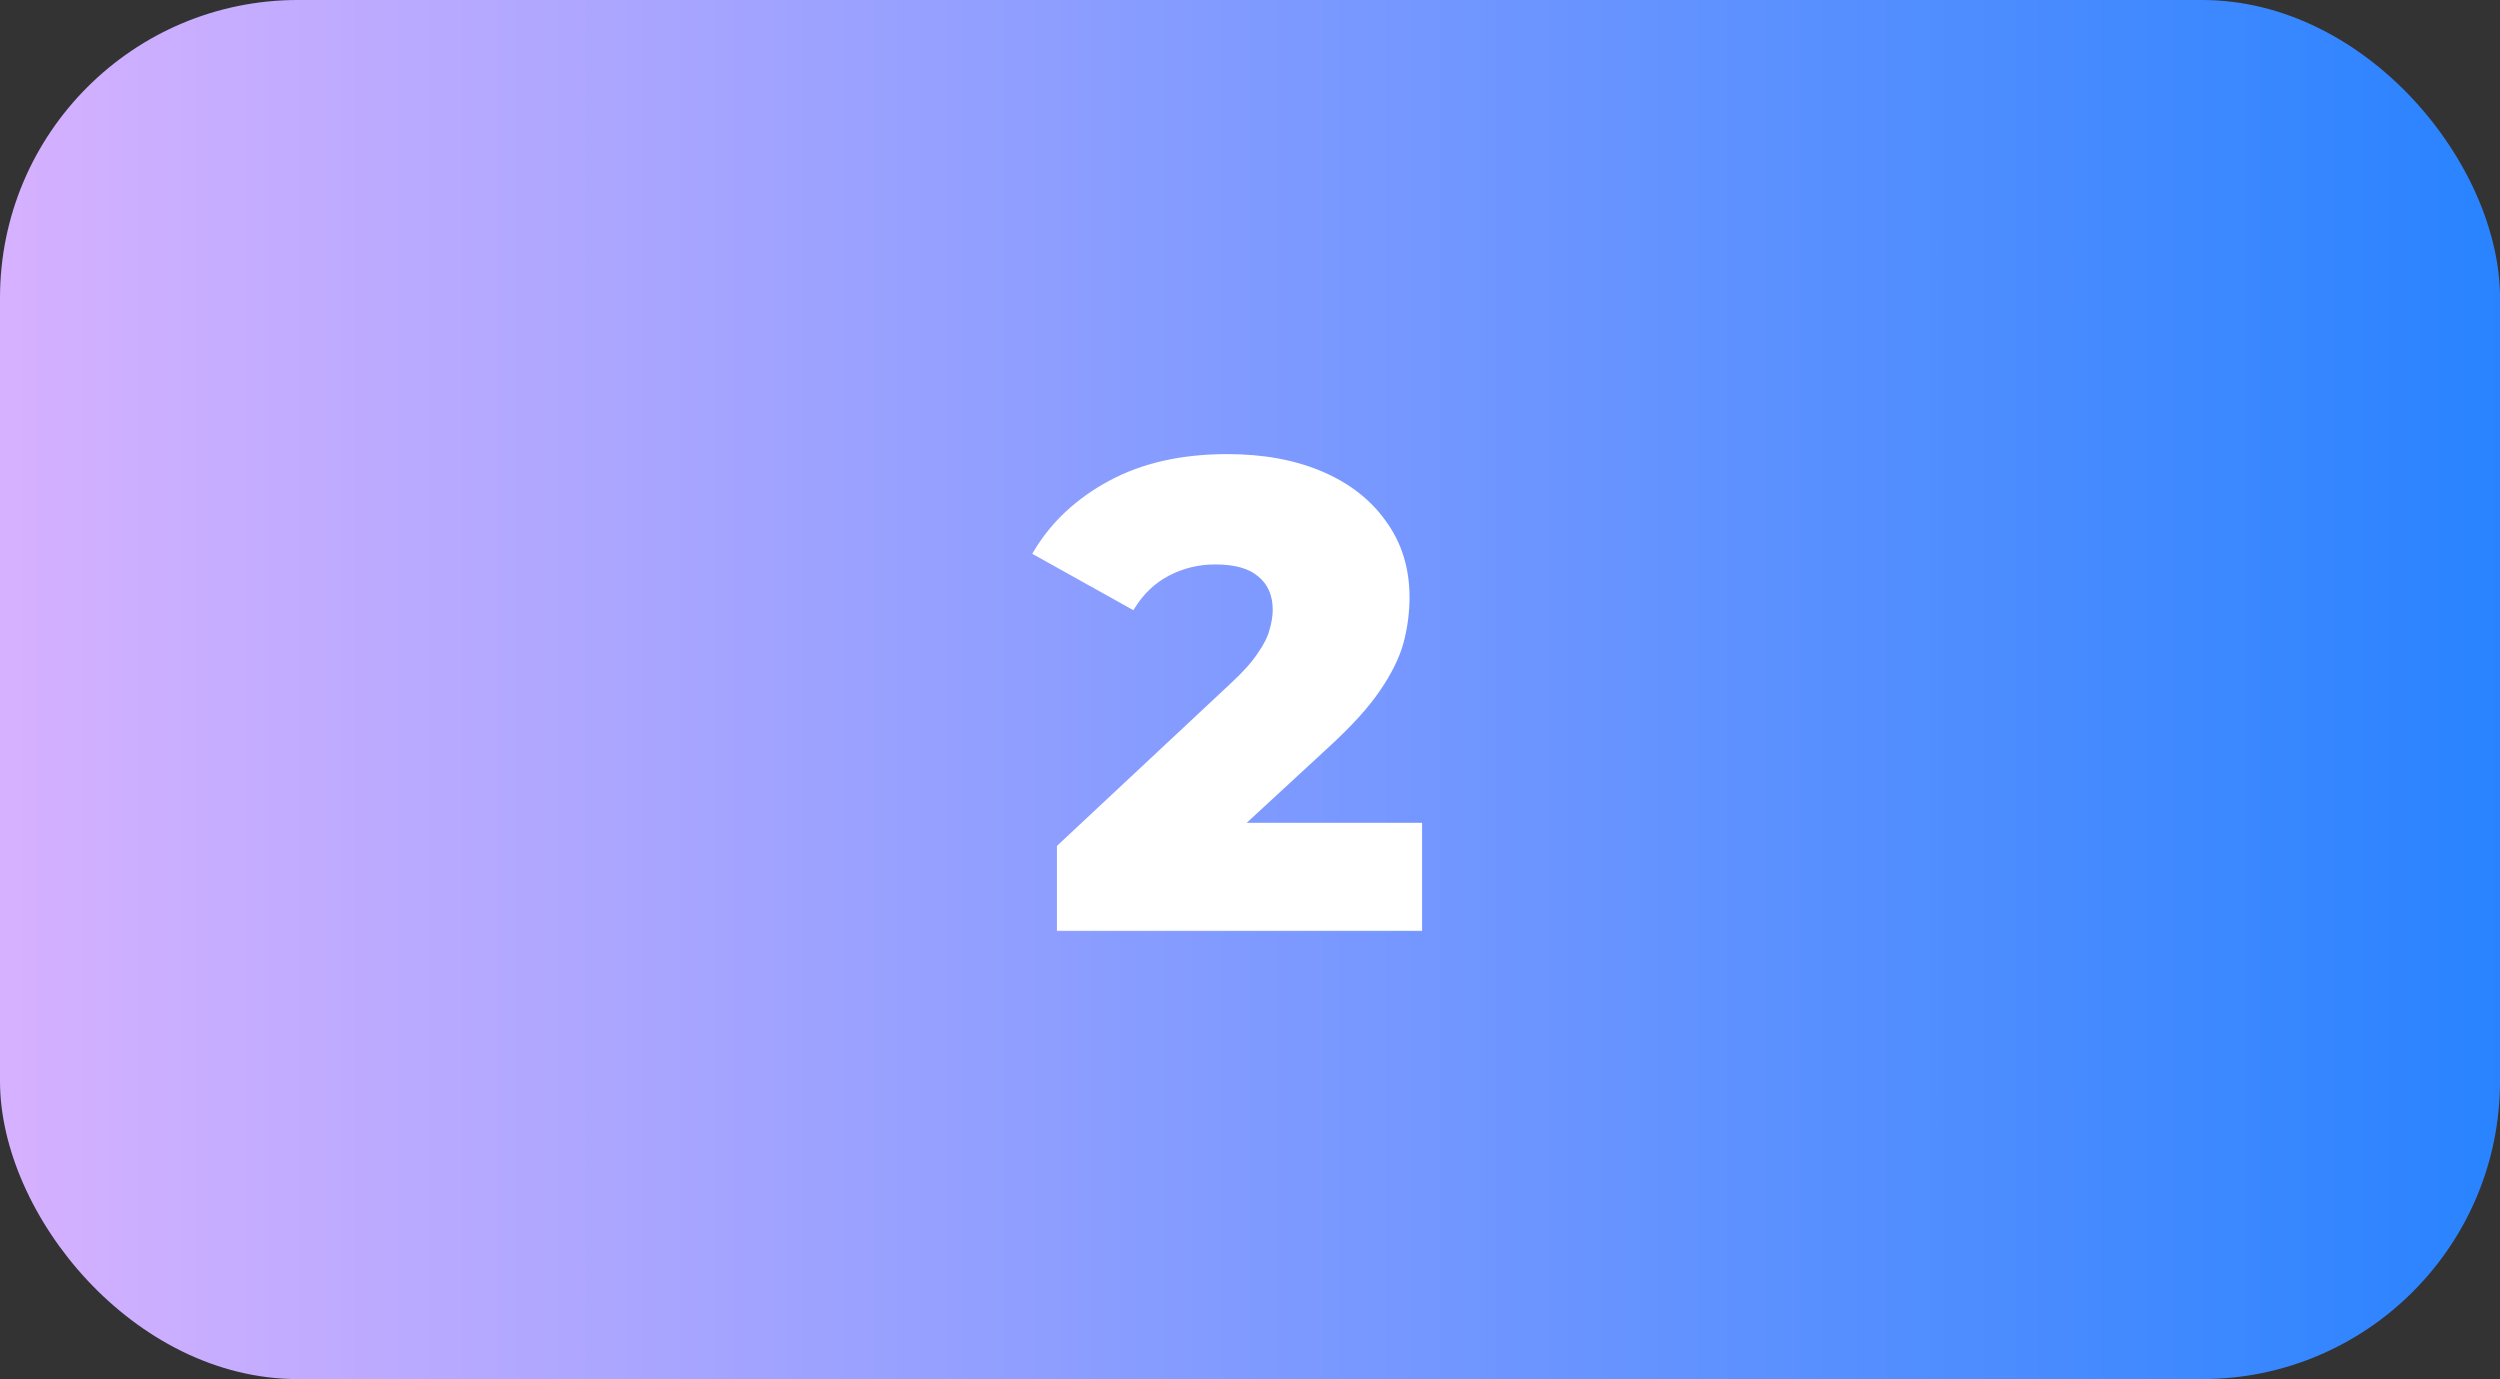 <svg width="1133" height="625" viewBox="0 0 1133 625" fill="none" xmlns="http://www.w3.org/2000/svg">
<rect x="0" y="0" width="1133" height="625" fill="#333333" stroke="none"/>
<rect width="1133" height="625" rx="135" fill="url(#paint0_linear_2863_1146)"/>
<mask id="path-2-outside-1_2863_1146" maskUnits="userSpaceOnUse" x="467" y="205" width="178" height="217" fill="black">
<rect fill="white" x="467" y="205" width="178" height="217"/>
<path d="M480 421V383.8L558.6 310.3C564.2 305.1 568.3 300.5 570.9 296.5C573.7 292.5 575.5 288.9 576.3 285.7C577.3 282.3 577.8 279.2 577.8 276.4C577.8 269.6 575.5 264.3 570.9 260.5C566.5 256.7 559.8 254.8 550.8 254.8C543.2 254.8 536.1 256.5 529.5 259.9C522.9 263.3 517.5 268.4 513.3 275.2L469.2 250.6C477 237.4 488.3 226.8 503.1 218.8C517.9 210.8 535.6 206.8 556.2 206.8C572.4 206.8 586.6 209.4 598.8 214.6C611 219.8 620.5 227.2 627.3 236.8C634.3 246.4 637.8 257.7 637.8 270.7C637.8 277.5 636.9 284.3 635.1 291.1C633.3 297.7 629.8 304.8 624.6 312.4C619.6 319.8 612.1 328.1 602.1 337.3L539.7 394.9L529.8 373.9H643.5V421H480Z"/>
</mask>
<path d="M480 421V383.8L558.6 310.3C564.2 305.1 568.3 300.5 570.9 296.5C573.7 292.5 575.5 288.9 576.3 285.7C577.3 282.3 577.8 279.2 577.8 276.4C577.8 269.6 575.5 264.3 570.9 260.5C566.5 256.7 559.8 254.8 550.8 254.8C543.2 254.8 536.1 256.5 529.5 259.9C522.9 263.3 517.5 268.4 513.3 275.2L469.2 250.6C477 237.4 488.3 226.8 503.1 218.8C517.9 210.8 535.6 206.8 556.2 206.8C572.4 206.8 586.6 209.4 598.8 214.6C611 219.8 620.5 227.2 627.3 236.8C634.3 246.4 637.8 257.7 637.8 270.7C637.8 277.5 636.9 284.3 635.1 291.1C633.3 297.7 629.8 304.8 624.6 312.4C619.6 319.8 612.1 328.1 602.1 337.3L539.7 394.9L529.8 373.9H643.5V421H480Z" fill="white"/>
<path d="M480 421H479V422H480V421ZM480 383.8L479.317 383.07L479 383.366V383.8H480ZM558.6 310.3L557.92 309.567L557.917 309.57L558.6 310.3ZM570.9 296.5L570.081 295.927L570.071 295.941L570.062 295.955L570.9 296.5ZM576.3 285.7L575.341 285.418L575.335 285.438L575.33 285.457L576.3 285.7ZM570.9 260.5L570.246 261.257L570.255 261.264L570.263 261.271L570.9 260.5ZM529.5 259.9L529.958 260.789L529.958 260.789L529.5 259.9ZM513.3 275.2L512.813 276.073L513.648 276.539L514.151 275.725L513.3 275.2ZM469.2 250.6L468.339 250.091L467.818 250.974L468.713 251.473L469.2 250.6ZM503.1 218.8L503.576 219.68L503.576 219.68L503.1 218.8ZM598.8 214.6L598.408 215.52L598.408 215.52L598.8 214.6ZM627.3 236.8L626.484 237.378L626.492 237.389L627.3 236.8ZM635.1 291.1L636.065 291.363L636.067 291.356L635.1 291.1ZM624.6 312.4L623.775 311.835L623.771 311.84L624.6 312.4ZM602.1 337.3L601.423 336.564L601.422 336.565L602.1 337.3ZM539.7 394.9L538.795 395.326L539.377 396.559L540.378 395.635L539.7 394.9ZM529.8 373.9V372.9H528.223L528.895 374.326L529.8 373.9ZM643.5 373.9H644.5V372.9H643.5V373.9ZM643.5 421V422H644.5V421H643.5ZM480 421H481V383.8H480H479V421H480ZM480 383.8L480.683 384.53L559.283 311.03L558.6 310.3L557.917 309.57L479.317 383.07L480 383.8ZM558.6 310.3L559.28 311.033C564.909 305.806 569.075 301.142 571.738 297.045L570.9 296.5L570.062 295.955C567.525 299.858 563.491 304.394 557.92 309.567L558.6 310.3ZM570.9 296.5L571.719 297.073C574.559 293.017 576.43 289.304 577.27 285.943L576.3 285.7L575.33 285.457C574.57 288.496 572.841 291.983 570.081 295.927L570.9 296.5ZM576.3 285.7L577.259 285.982C578.28 282.514 578.8 279.317 578.8 276.4H577.8H576.8C576.8 279.083 576.32 282.086 575.341 285.418L576.3 285.7ZM577.8 276.4H578.8C578.8 269.348 576.401 263.747 571.537 259.729L570.9 260.5L570.263 261.271C574.599 264.853 576.8 269.851 576.8 276.4H577.8ZM570.9 260.5L571.554 259.743C566.895 255.72 559.914 253.8 550.8 253.8V254.8V255.8C559.686 255.8 566.105 257.68 570.246 261.257L570.9 260.5ZM550.8 254.8V253.8C543.045 253.8 535.787 255.536 529.042 259.011L529.5 259.9L529.958 260.789C536.413 257.464 543.355 255.8 550.8 255.8V254.8ZM529.5 259.9L529.042 259.011C522.268 262.501 516.737 267.732 512.449 274.674L513.3 275.2L514.151 275.725C518.263 269.068 523.532 264.099 529.958 260.789L529.5 259.9ZM513.3 275.2L513.787 274.327L469.687 249.727L469.2 250.6L468.713 251.473L512.813 276.073L513.3 275.2ZM469.2 250.6L470.061 251.109C477.76 238.08 488.919 227.602 503.576 219.68L503.1 218.8L502.624 217.92C487.681 225.998 476.24 236.72 468.339 250.091L469.2 250.6ZM503.1 218.8L503.576 219.68C518.2 211.774 535.729 207.8 556.2 207.8V206.8V205.8C535.471 205.8 517.6 209.825 502.624 217.92L503.1 218.8ZM556.2 206.8V207.8C572.294 207.8 586.356 210.383 598.408 215.52L598.8 214.6L599.192 213.68C586.844 208.417 572.506 205.8 556.2 205.8V206.8ZM598.8 214.6L598.408 215.52C610.46 220.657 619.804 227.948 626.484 237.378L627.3 236.8L628.116 236.222C621.196 226.452 611.54 218.943 599.192 213.68L598.8 214.6ZM627.3 236.8L626.492 237.389C633.355 246.802 636.8 257.891 636.8 270.7H637.8H638.8C638.8 257.509 635.245 245.998 628.108 236.211L627.3 236.8ZM637.8 270.7H636.8C636.8 277.411 635.912 284.125 634.133 290.844L635.1 291.1L636.067 291.356C637.888 284.475 638.8 277.589 638.8 270.7H637.8ZM635.1 291.1L634.135 290.837C632.373 297.299 628.932 304.298 623.775 311.835L624.6 312.4L625.425 312.965C630.668 305.302 634.227 298.101 636.065 291.363L635.1 291.1ZM624.6 312.4L623.771 311.84C618.831 319.152 611.392 327.392 601.423 336.564L602.1 337.3L602.777 338.036C612.808 328.808 620.369 320.448 625.429 312.96L624.6 312.4ZM602.1 337.3L601.422 336.565L539.022 394.165L539.7 394.9L540.378 395.635L602.778 338.035L602.1 337.3ZM539.7 394.9L540.605 394.474L530.705 373.474L529.8 373.9L528.895 374.326L538.795 395.326L539.7 394.9ZM529.8 373.9V374.9H643.5V373.9V372.9H529.8V373.9ZM643.5 373.9H642.5V421H643.5H644.5V373.9H643.5ZM643.5 421V420H480V421V422H643.5V421Z" fill="white" mask="url(#path-2-outside-1_2863_1146)"/>
<defs>
<linearGradient id="paint0_linear_2863_1146" x1="0.153" y1="312.5" x2="1132.85" y2="312.5" gradientUnits="userSpaceOnUse">
<stop stop-color="#D6B1FF"/>
<stop offset="1" stop-color="#2983FF"/>
</linearGradient>
</defs>
</svg>
